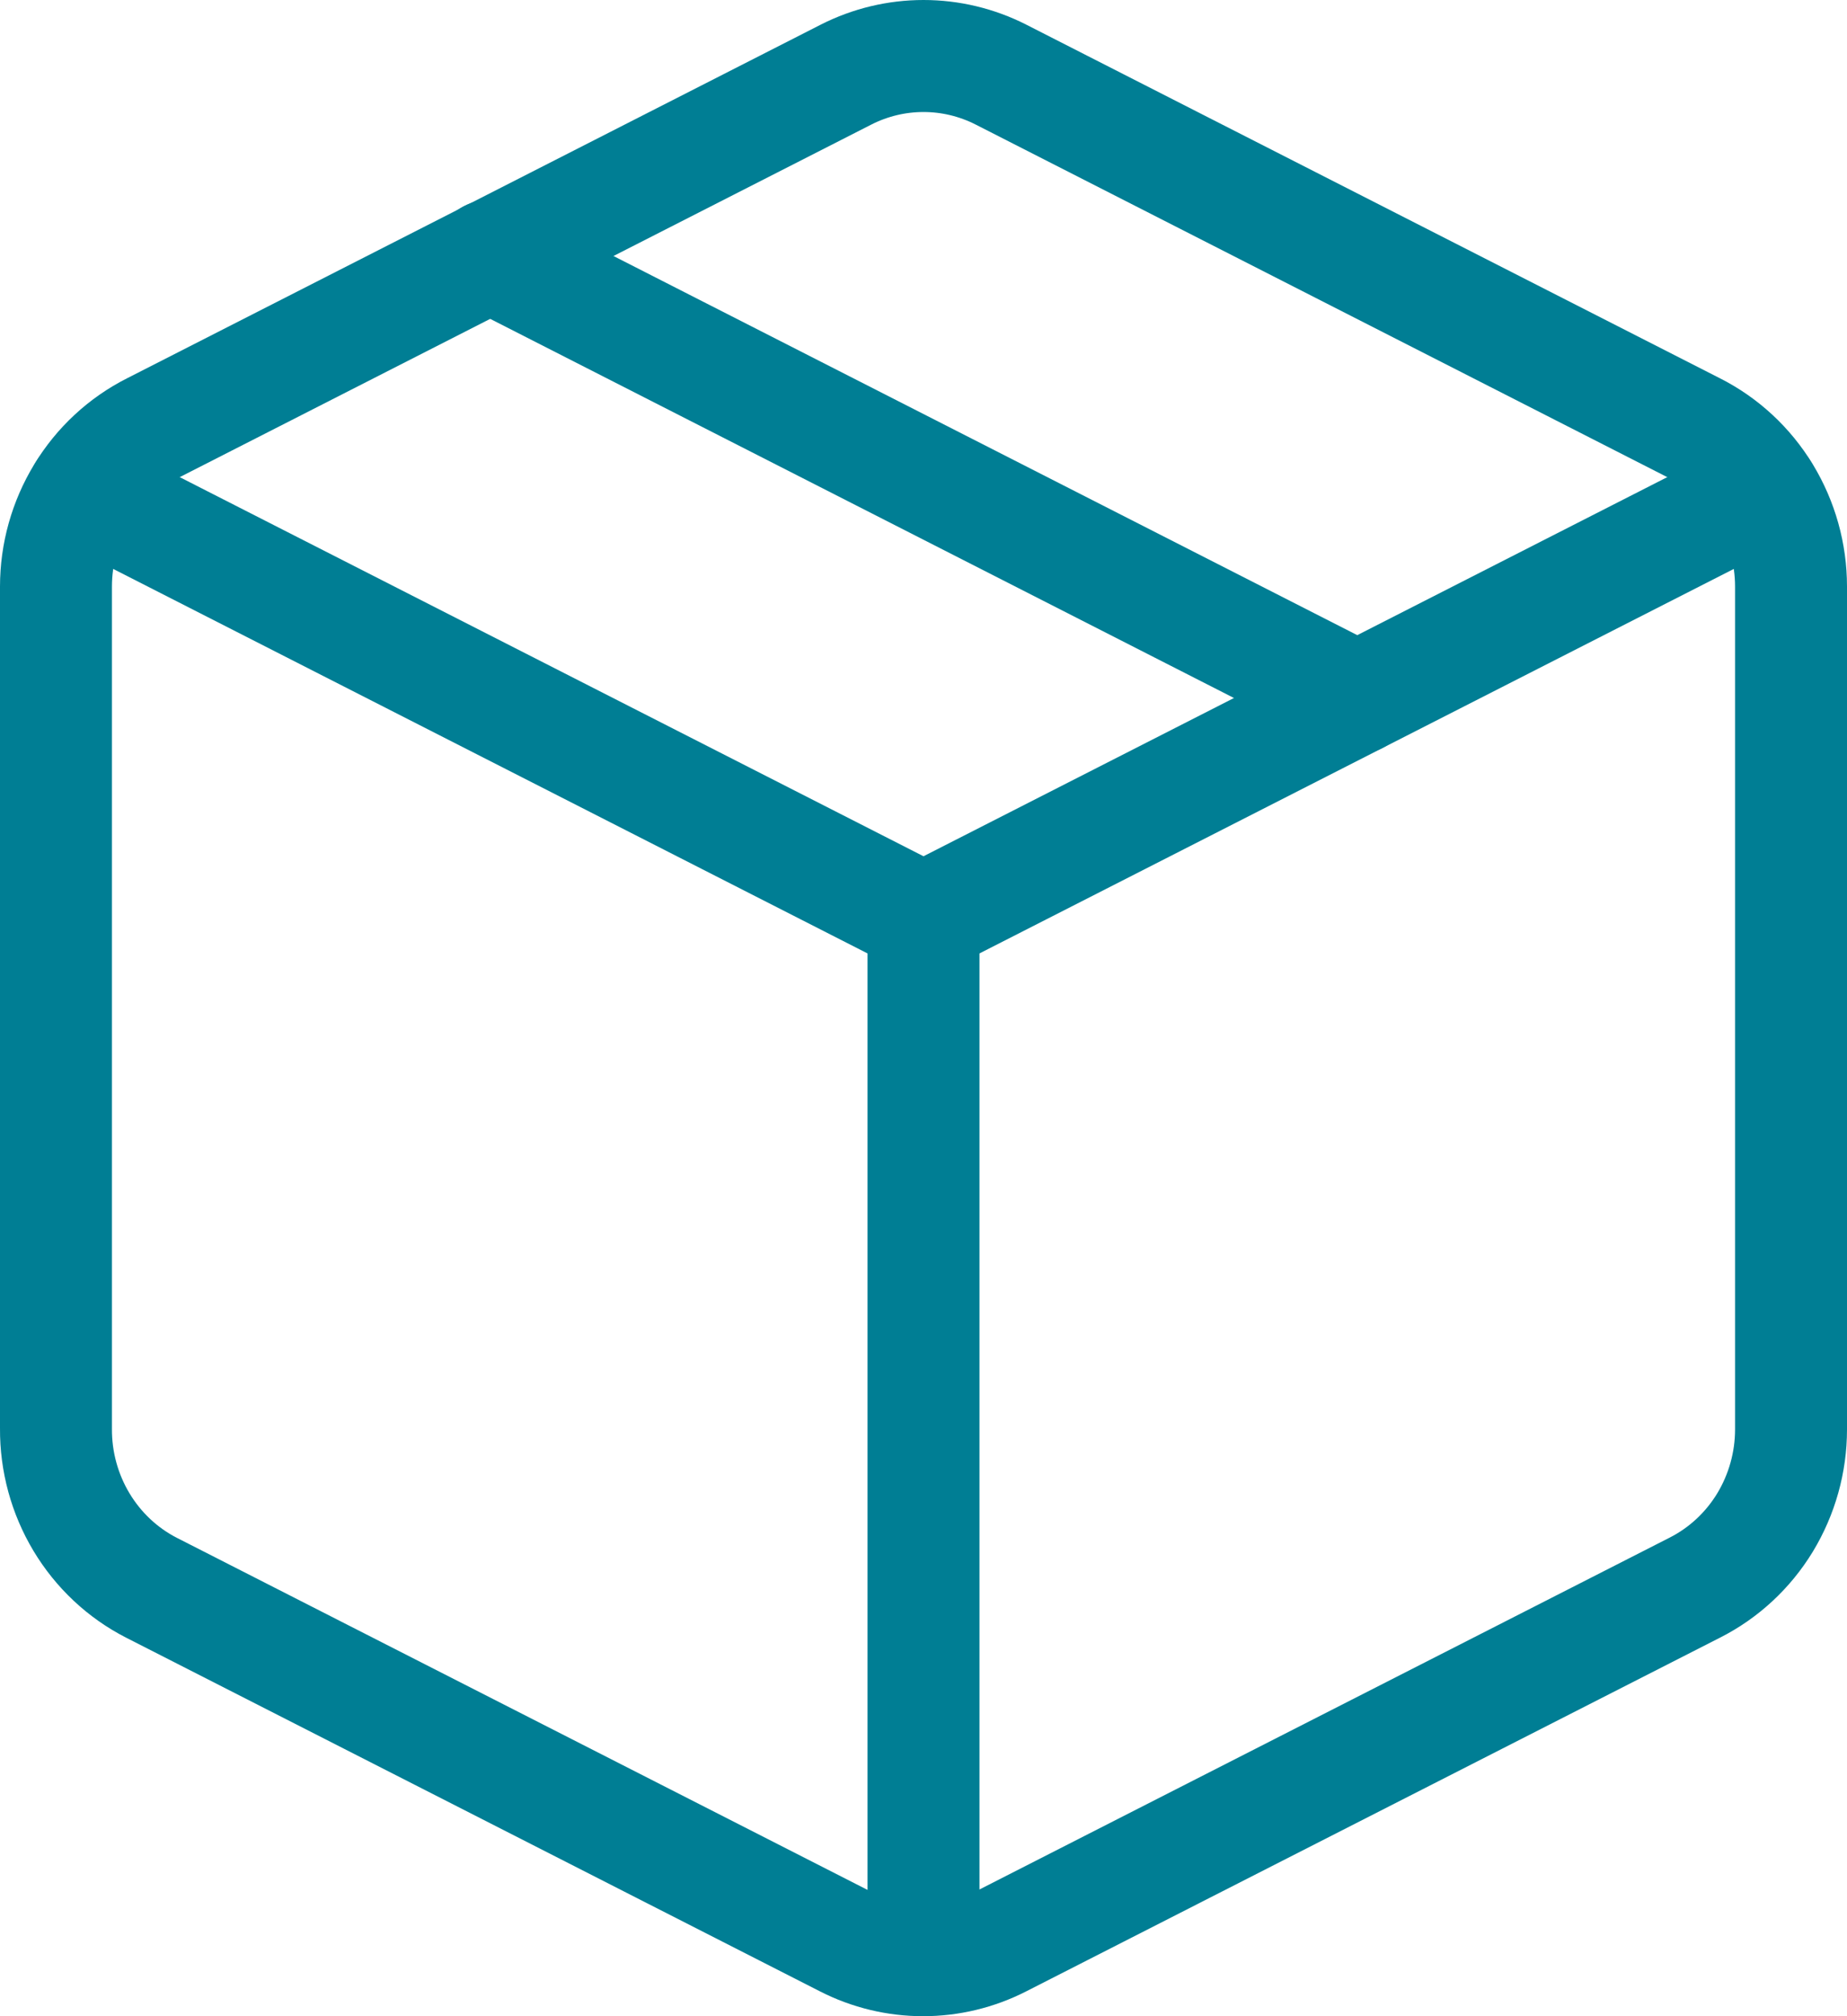 <svg width="33" height="36" viewBox="0 0 33 36" fill="none" xmlns="http://www.w3.org/2000/svg">
<path d="M17.88 1.33L30.279 7.647C30.796 7.908 31.231 8.311 31.535 8.811C31.838 9.31 32 9.886 32 10.473V25.523C32 26.11 31.838 26.686 31.535 27.186C31.231 27.685 30.796 28.088 30.279 28.349L17.88 34.666C17.449 34.886 16.974 35 16.492 35C16.011 35 15.536 34.886 15.105 34.666L2.705 28.349C2.189 28.085 1.756 27.678 1.455 27.176C1.154 26.674 0.996 26.096 1 25.507V10.473C1 9.886 1.162 9.31 1.466 8.811C1.769 8.311 2.204 7.908 2.721 7.647L15.12 1.33C15.549 1.113 16.021 1 16.5 1C16.979 1 17.451 1.113 17.88 1.33V1.33Z" stroke="#007E94" stroke-width="2" stroke-linecap="round" stroke-linejoin="round"/>
<path d="M1.496 8.768L16.5 16.411L31.504 8.768" stroke="#007E94" stroke-width="2" stroke-linecap="round" stroke-linejoin="round"/>
<path d="M16.5 34.982V16.411" stroke="#007E94" stroke-width="2" stroke-linecap="round" stroke-linejoin="round"/>
<path d="M8.75 4.567L24.25 12.463" stroke="#007E94" stroke-width="2" stroke-linecap="round" stroke-linejoin="round"/>
</svg>
